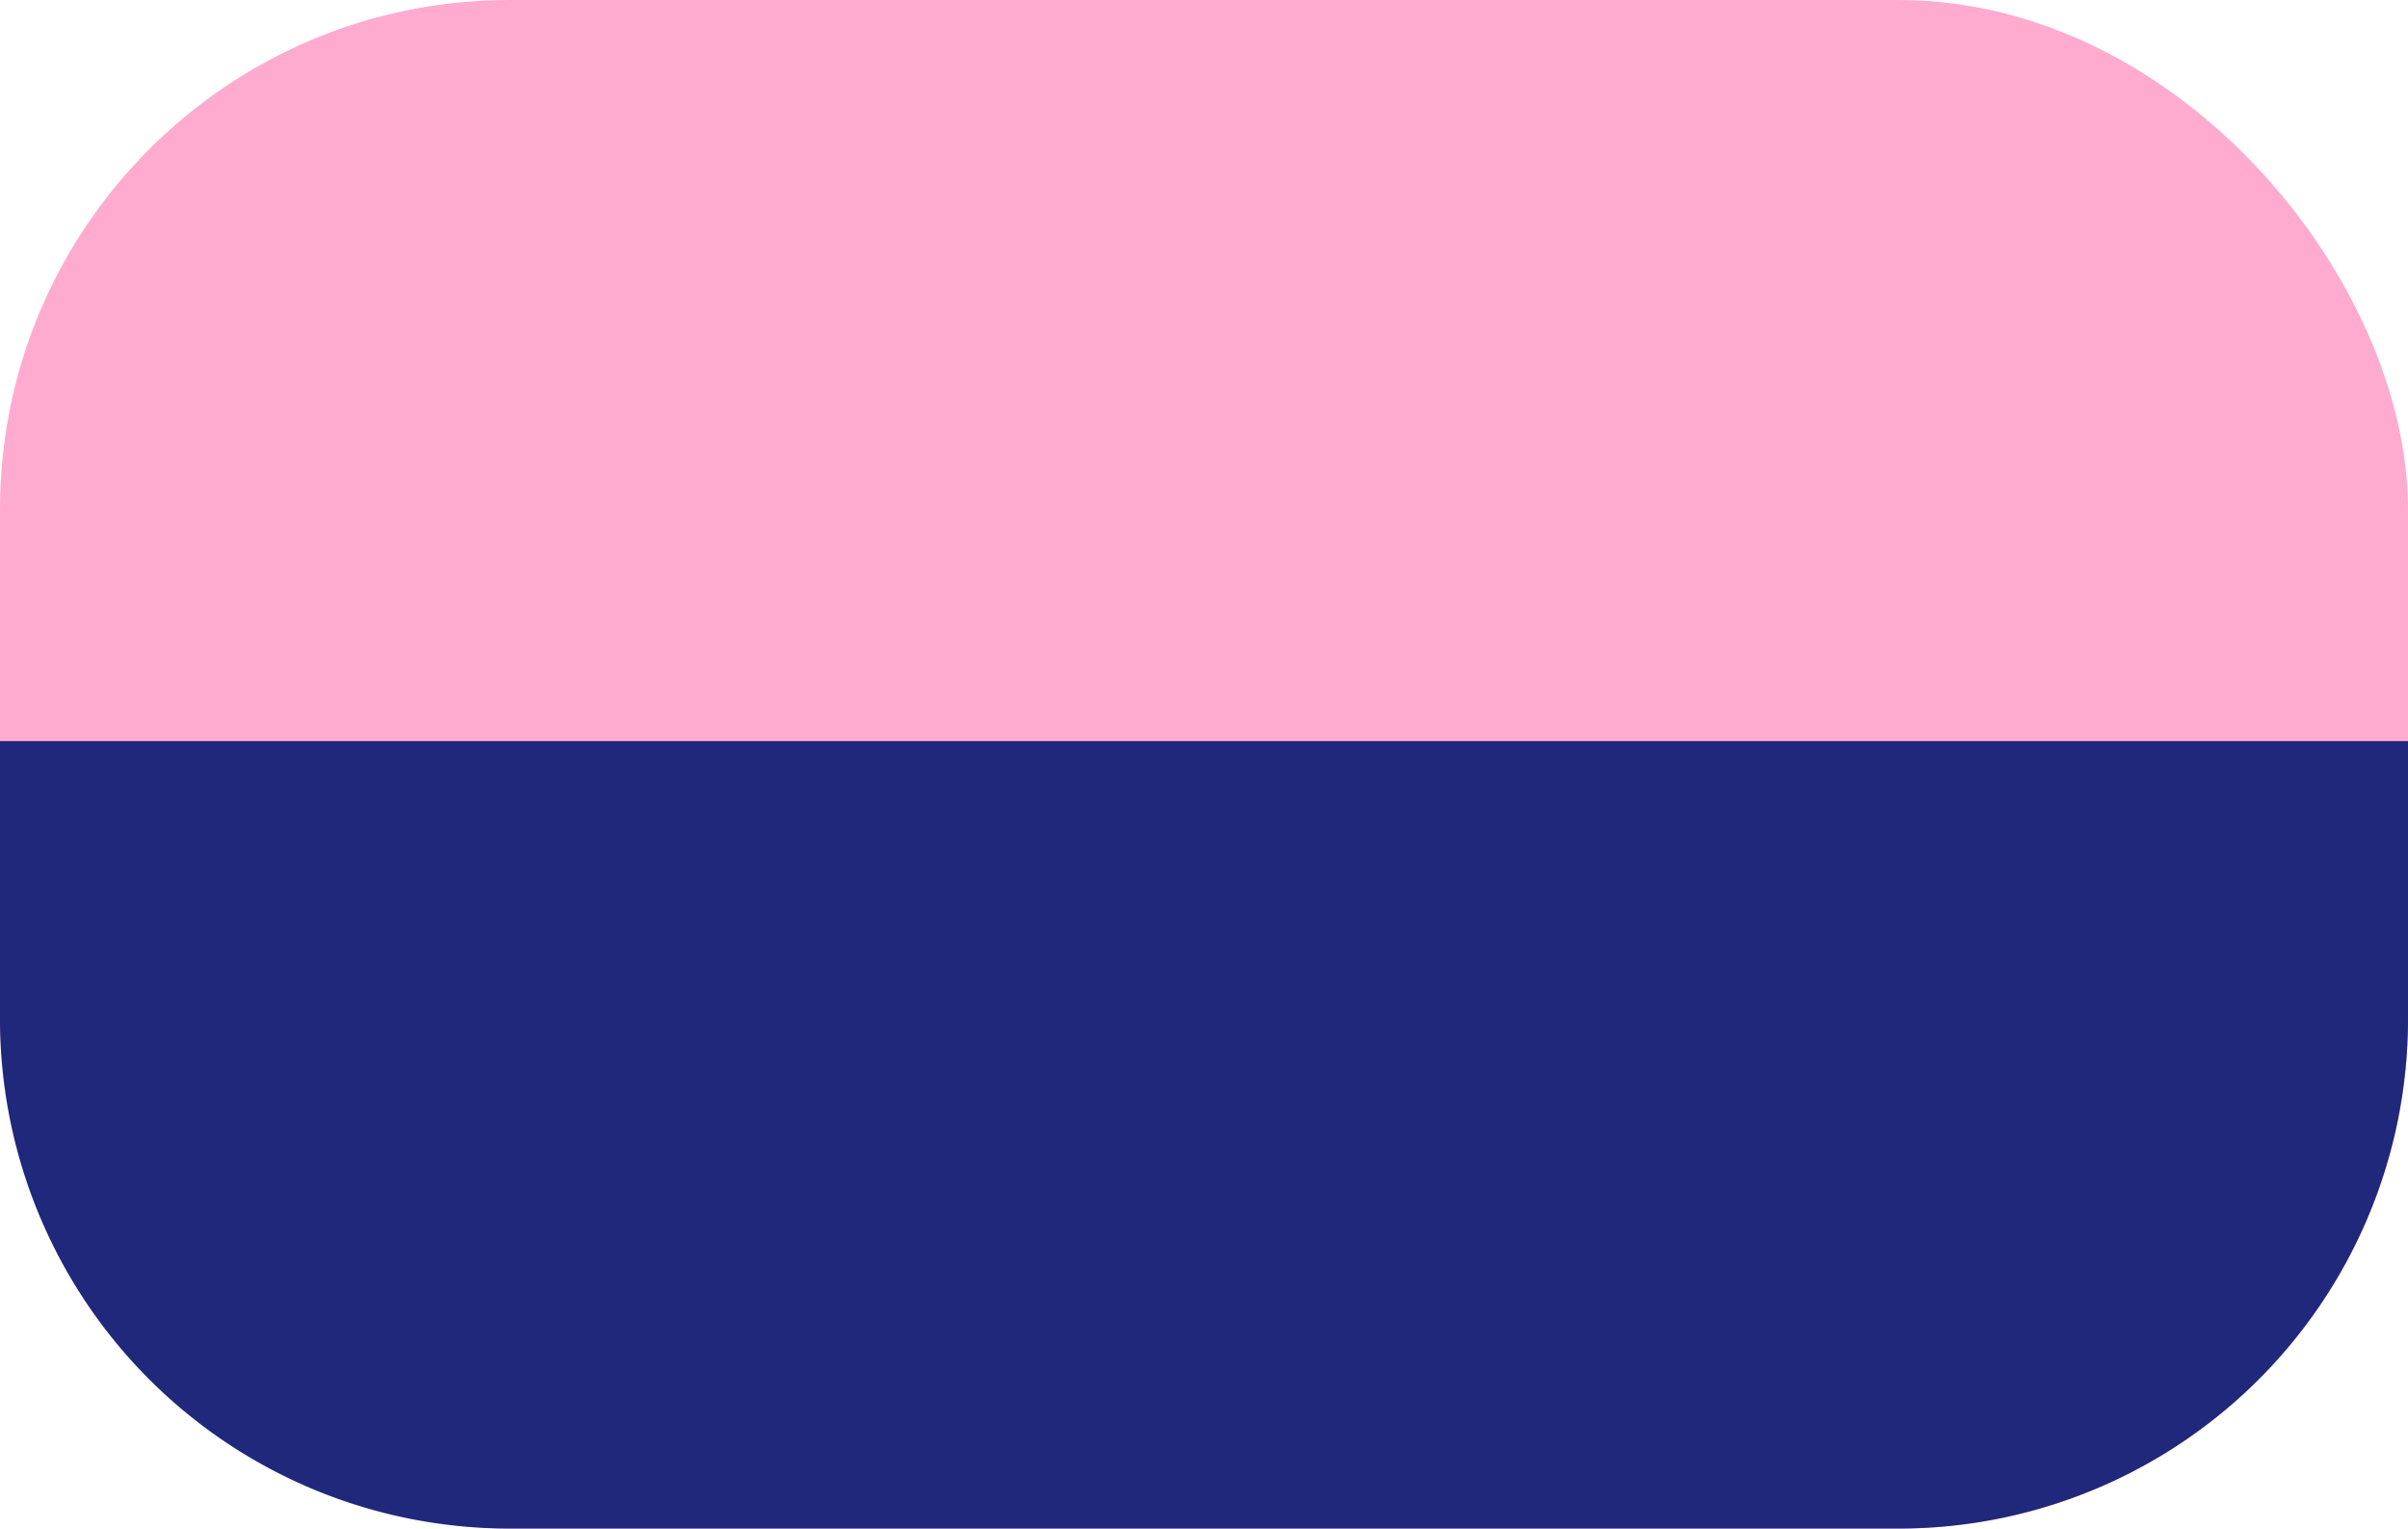 <svg xmlns="http://www.w3.org/2000/svg" width="52" height="33" viewBox="0 0 52 33">
  <g id="Gruppe_420" data-name="Gruppe 420" transform="translate(-977 -390)">
    <rect id="Rechteck_155" data-name="Rechteck 155" width="52" height="33" rx="11" transform="translate(977 390)" fill="#ffabd0"/>
    <path id="Rechteck_156" data-name="Rechteck 156" d="M0,0H52a0,0,0,0,1,0,0V6A11,11,0,0,1,41,17H11A11,11,0,0,1,0,6V0A0,0,0,0,1,0,0Z" transform="translate(977 406)" fill="#1f287a"/>
  </g>
</svg>
